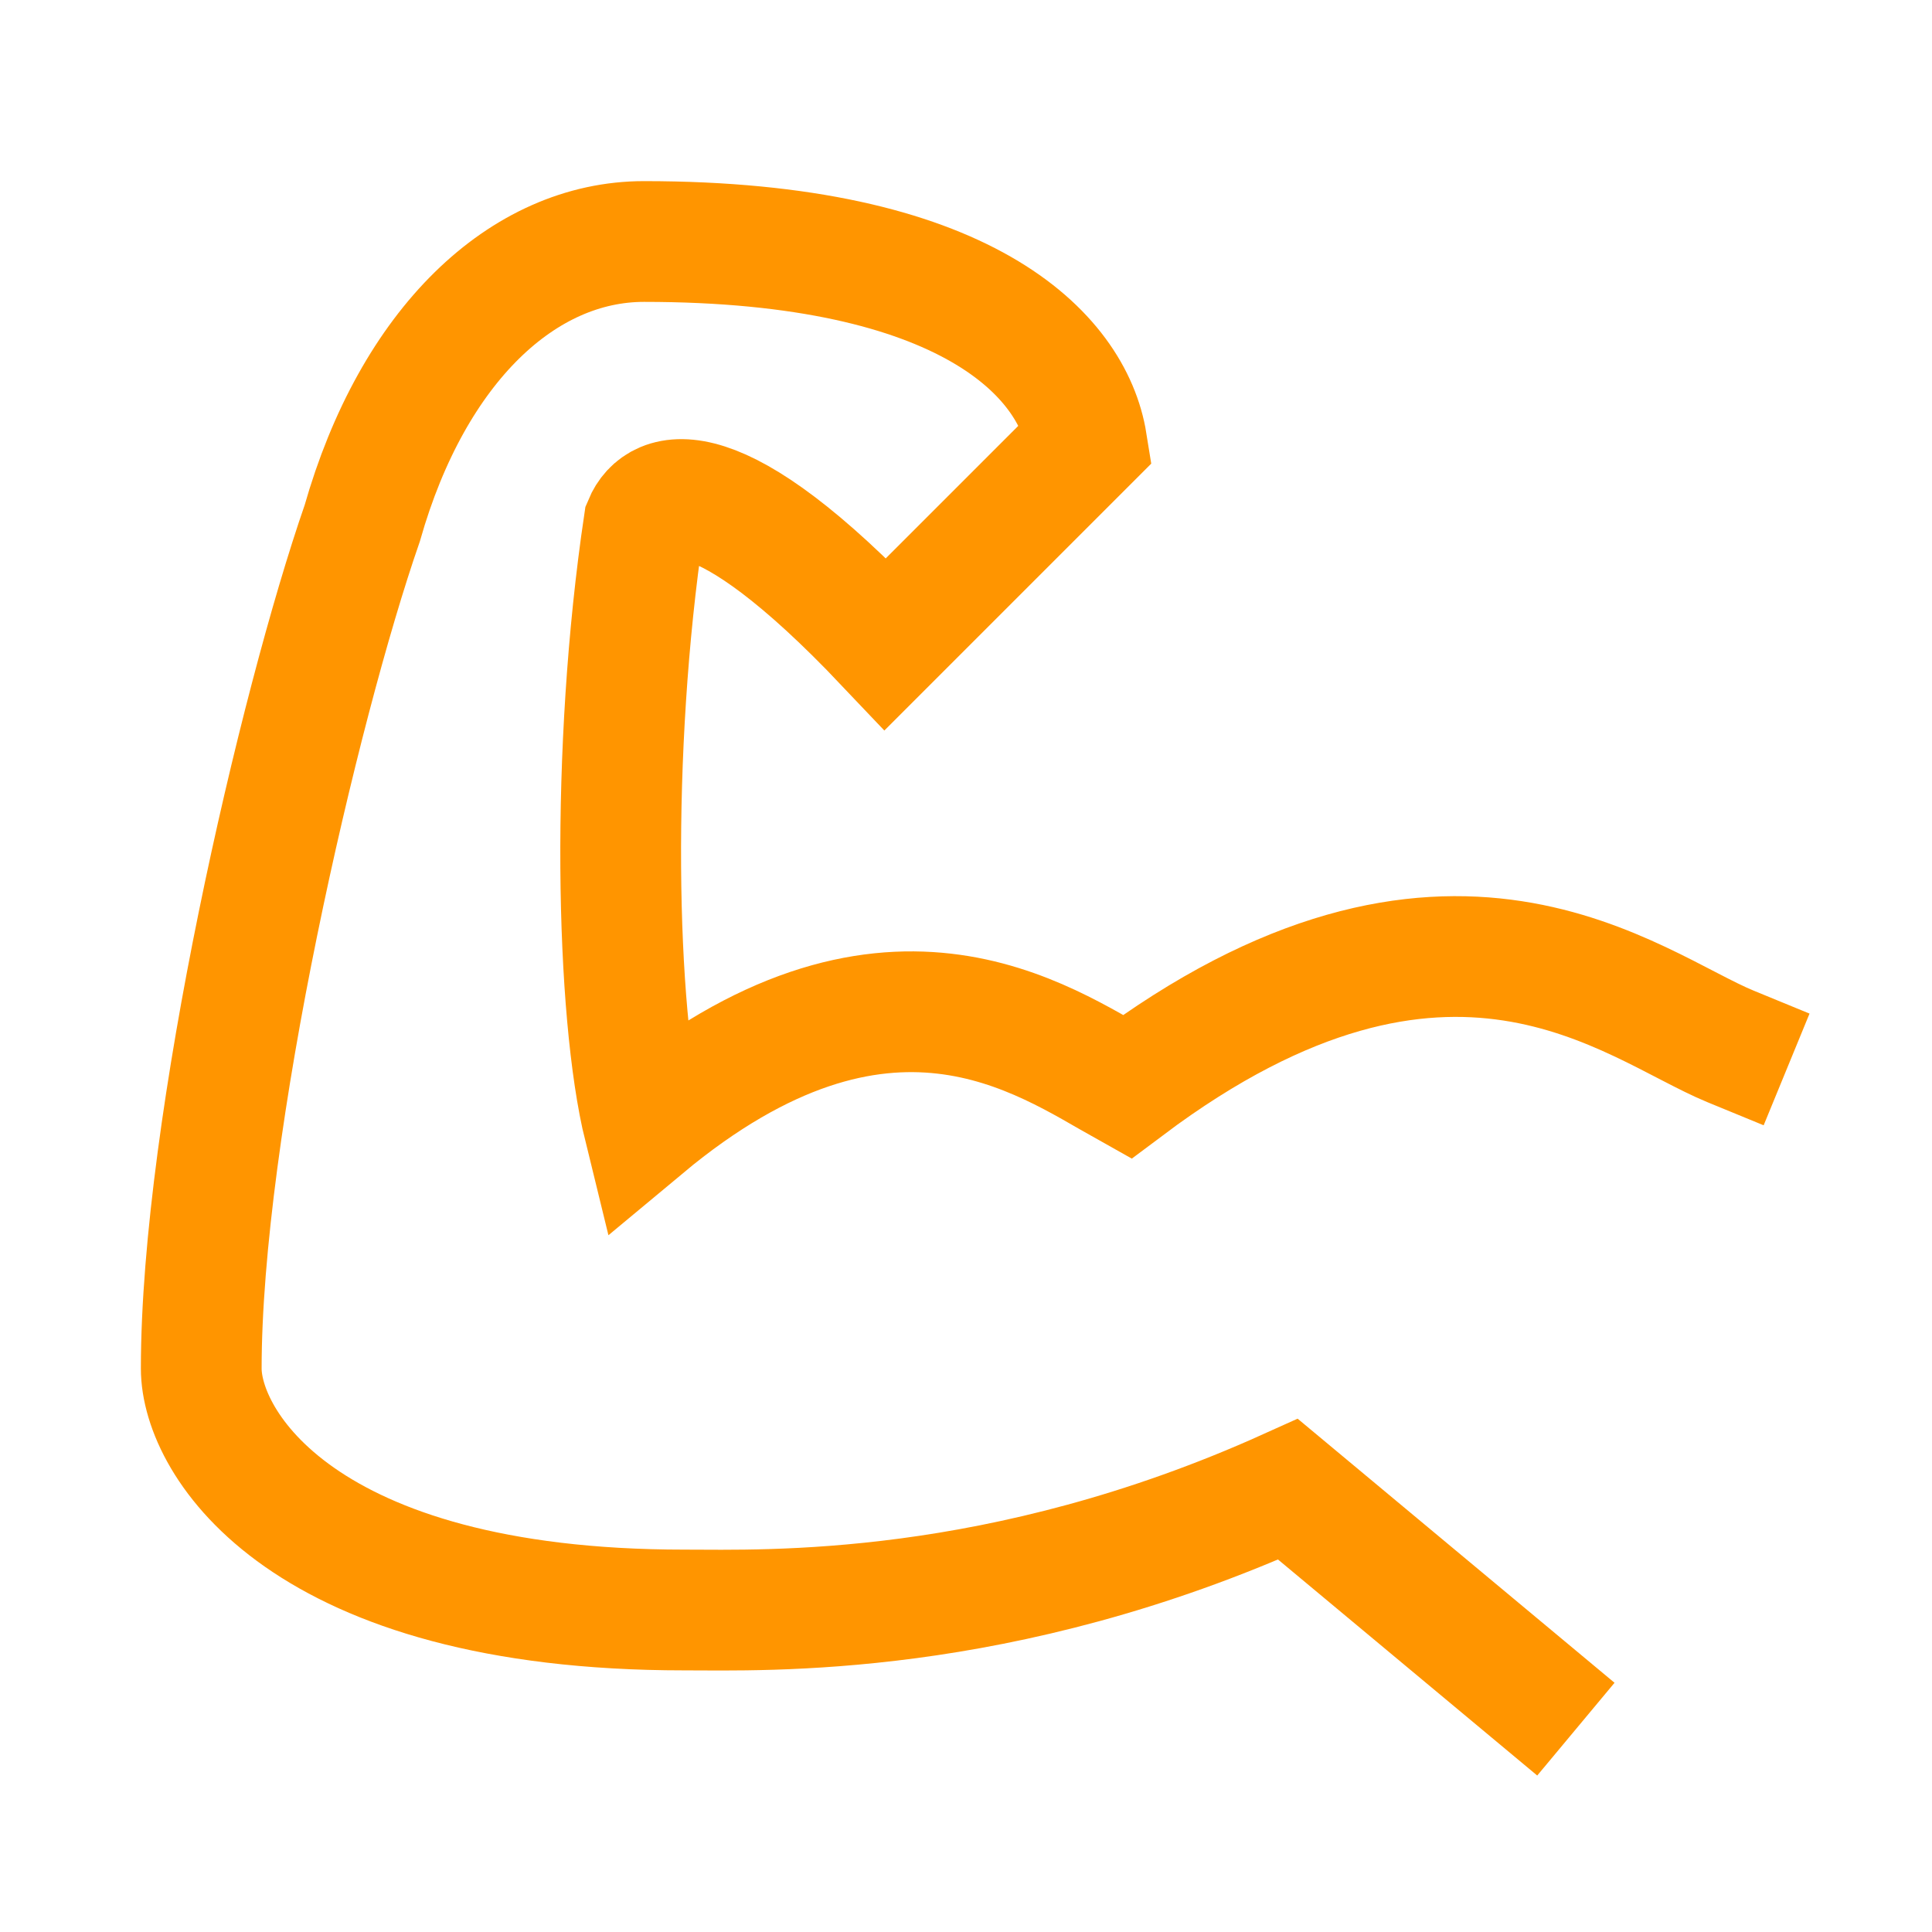 <svg width="24" height="24" viewBox="0 0 24 24" fill="none" xmlns="http://www.w3.org/2000/svg">
<path d="M21.5 13C20.273 12.496 18 10.5 14 13.5C12.948 12.912 11 11.5 8 14C7.649 12.572 7.58 9.322 8 6.5C8.175 6.08 8.897 5.782 11 8L13.5 5.5C13.325 4.408 12 3 8 3C6.5 3 5.131 4.282 4.5 6.5C3.712 8.768 2.5 14 2.5 17C2.5 17.924 3.75 20 8.5 20C9.5 20 12.425 20.113 16 18.5L19 21" stroke-width="1.5" stroke-linecap="square" fill="transparent" stroke="#ff9500"/>
</svg>
